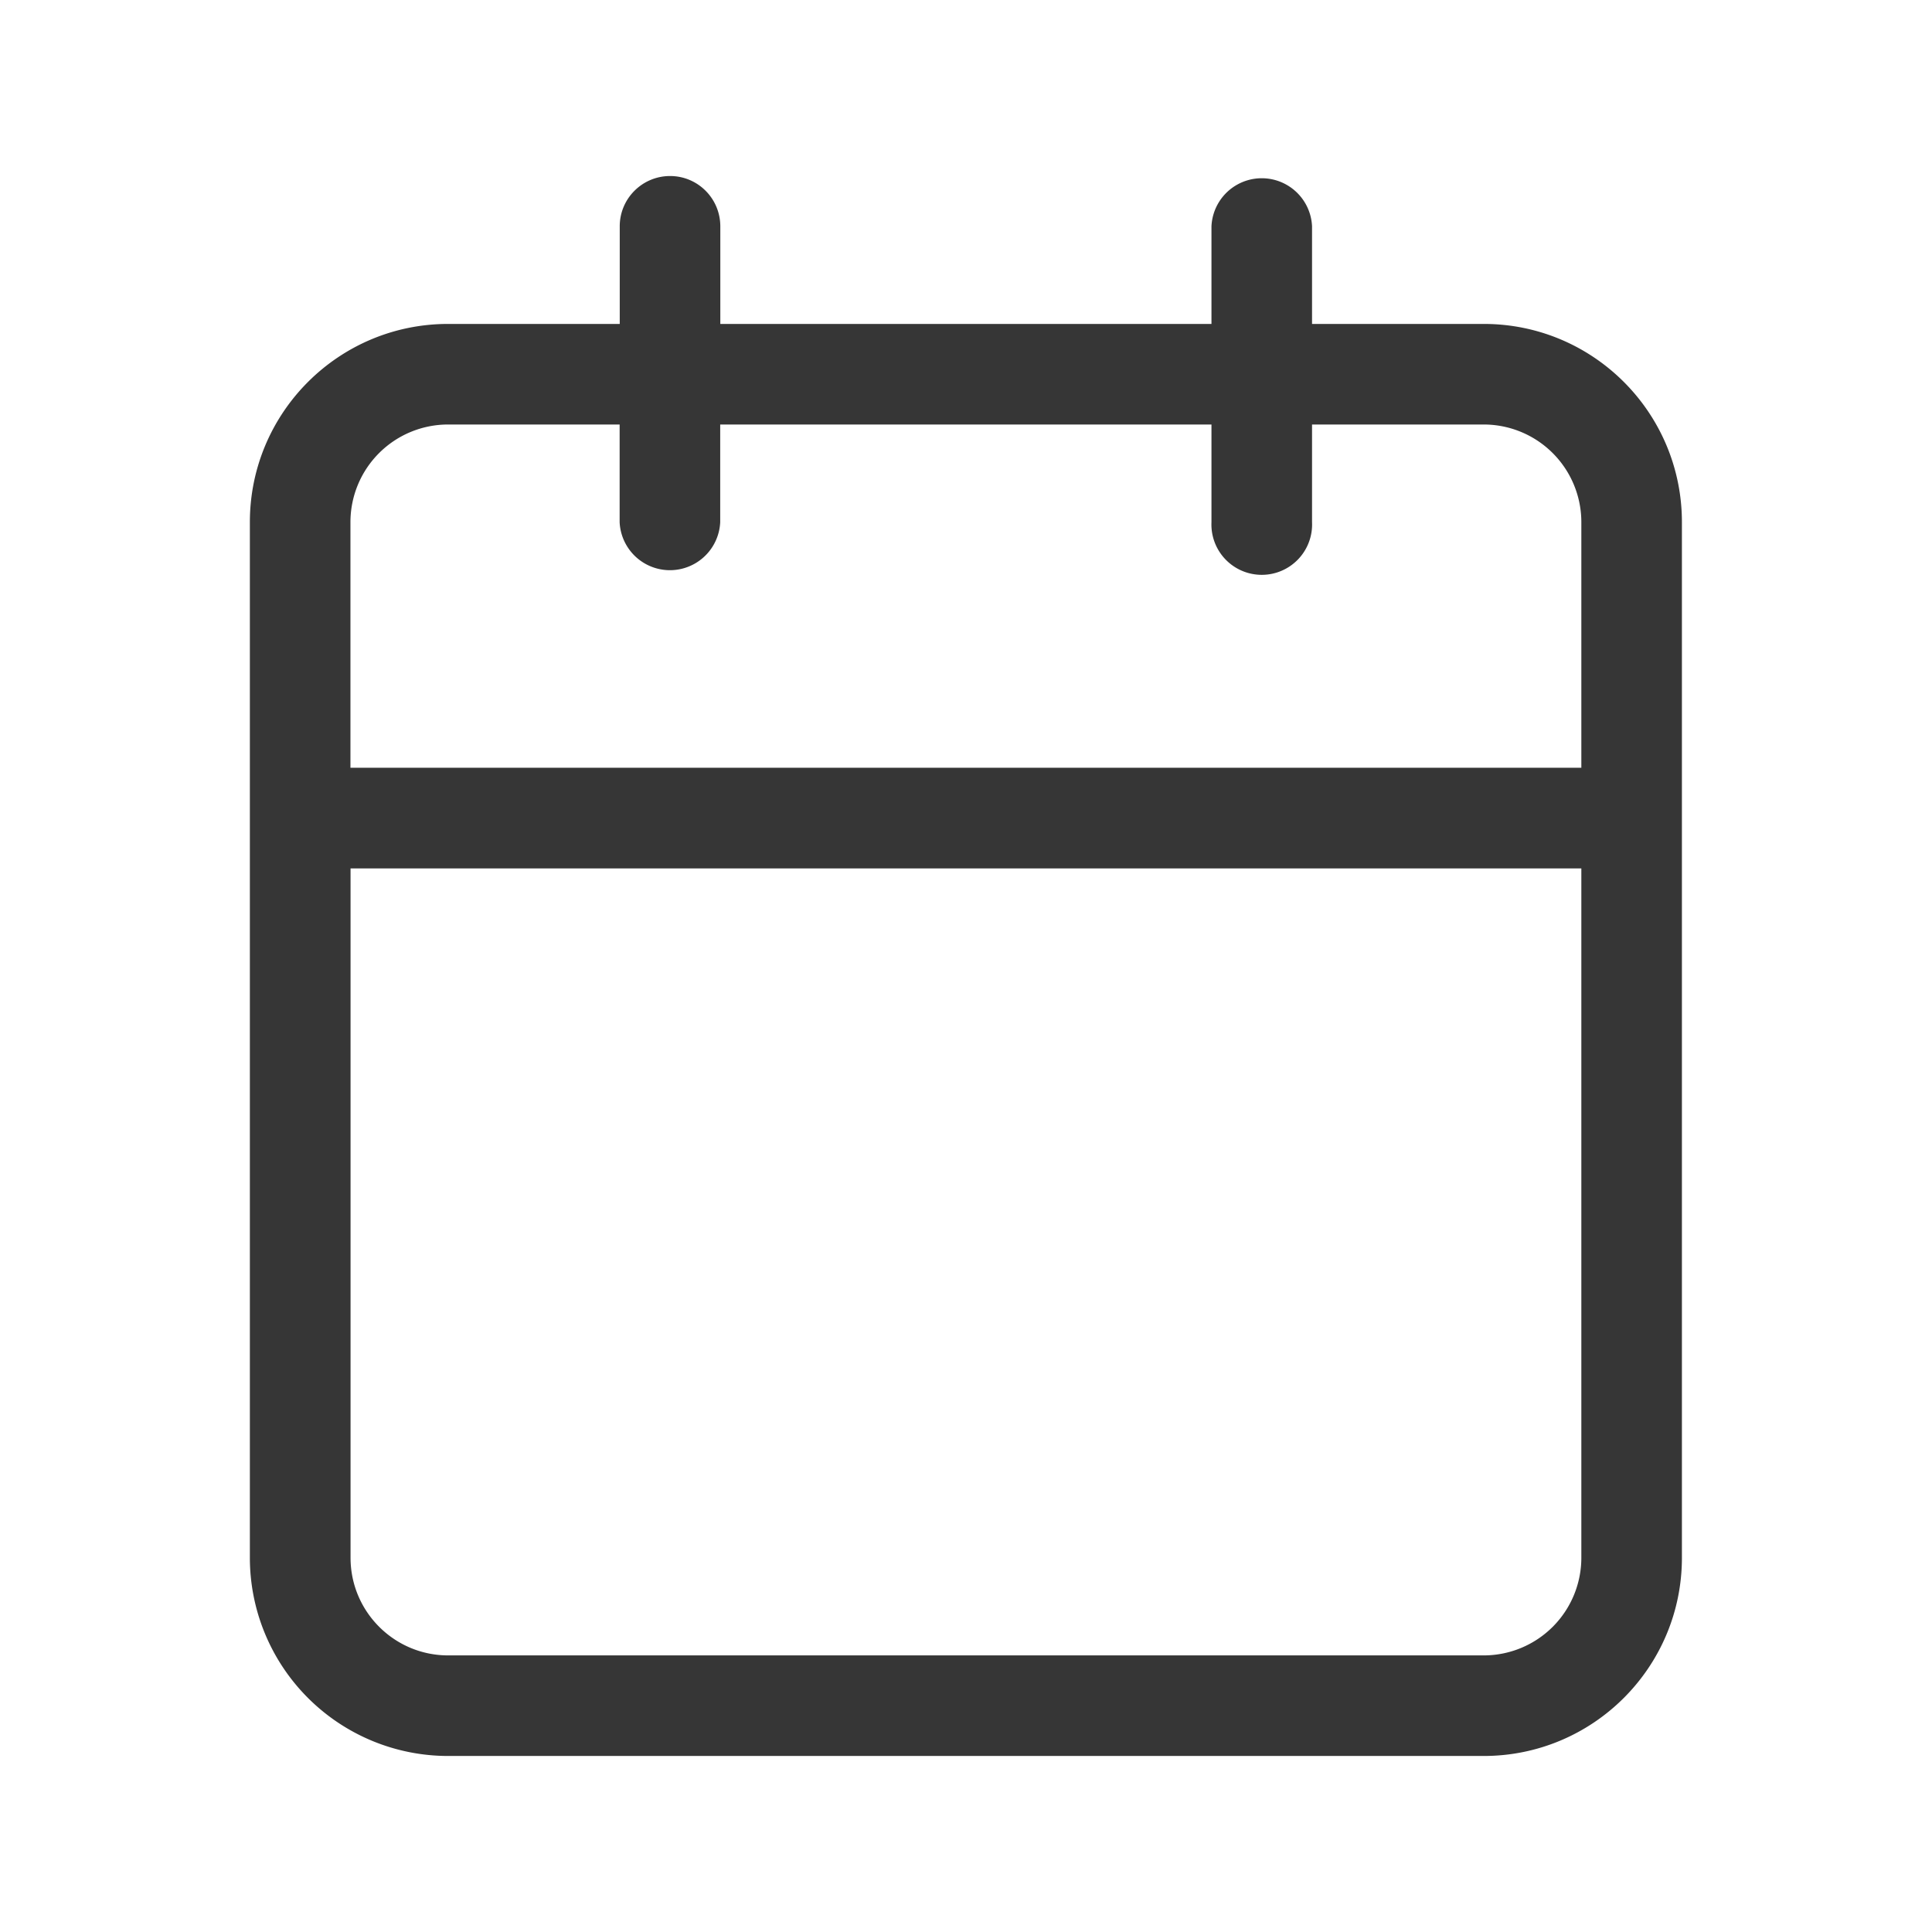 <svg width="18" height="18" fill="none" xmlns="http://www.w3.org/2000/svg"><path fill-rule="evenodd" clip-rule="evenodd" d="M6.243 1.64c.259 0 .468.21.468.469v.909h4.576v-.91a.469.469 0 0 1 .937 0v.91h1.6c1.02 0 1.846.827 1.846 1.847v9.648c0 1.02-.827 1.847-1.847 1.847H4.175a1.847 1.847 0 0 1-1.847-1.847V4.865c0-1.02.827-1.847 1.847-1.847h1.599v-.91c0-.258.21-.468.469-.468Zm-.469 2.315H4.175a.91.91 0 0 0-.91.91v2.288h11.468V4.865a.91.91 0 0 0-.91-.91h-1.599v.91a.469.469 0 1 1-.937 0v-.91H6.71v.91a.469.469 0 0 1-.937 0v-.91Zm8.959 4.136H3.266v6.422c0 .502.407.91.91.91h9.647a.91.91 0 0 0 .91-.91V8.09Z" fill="#363636"/></svg>